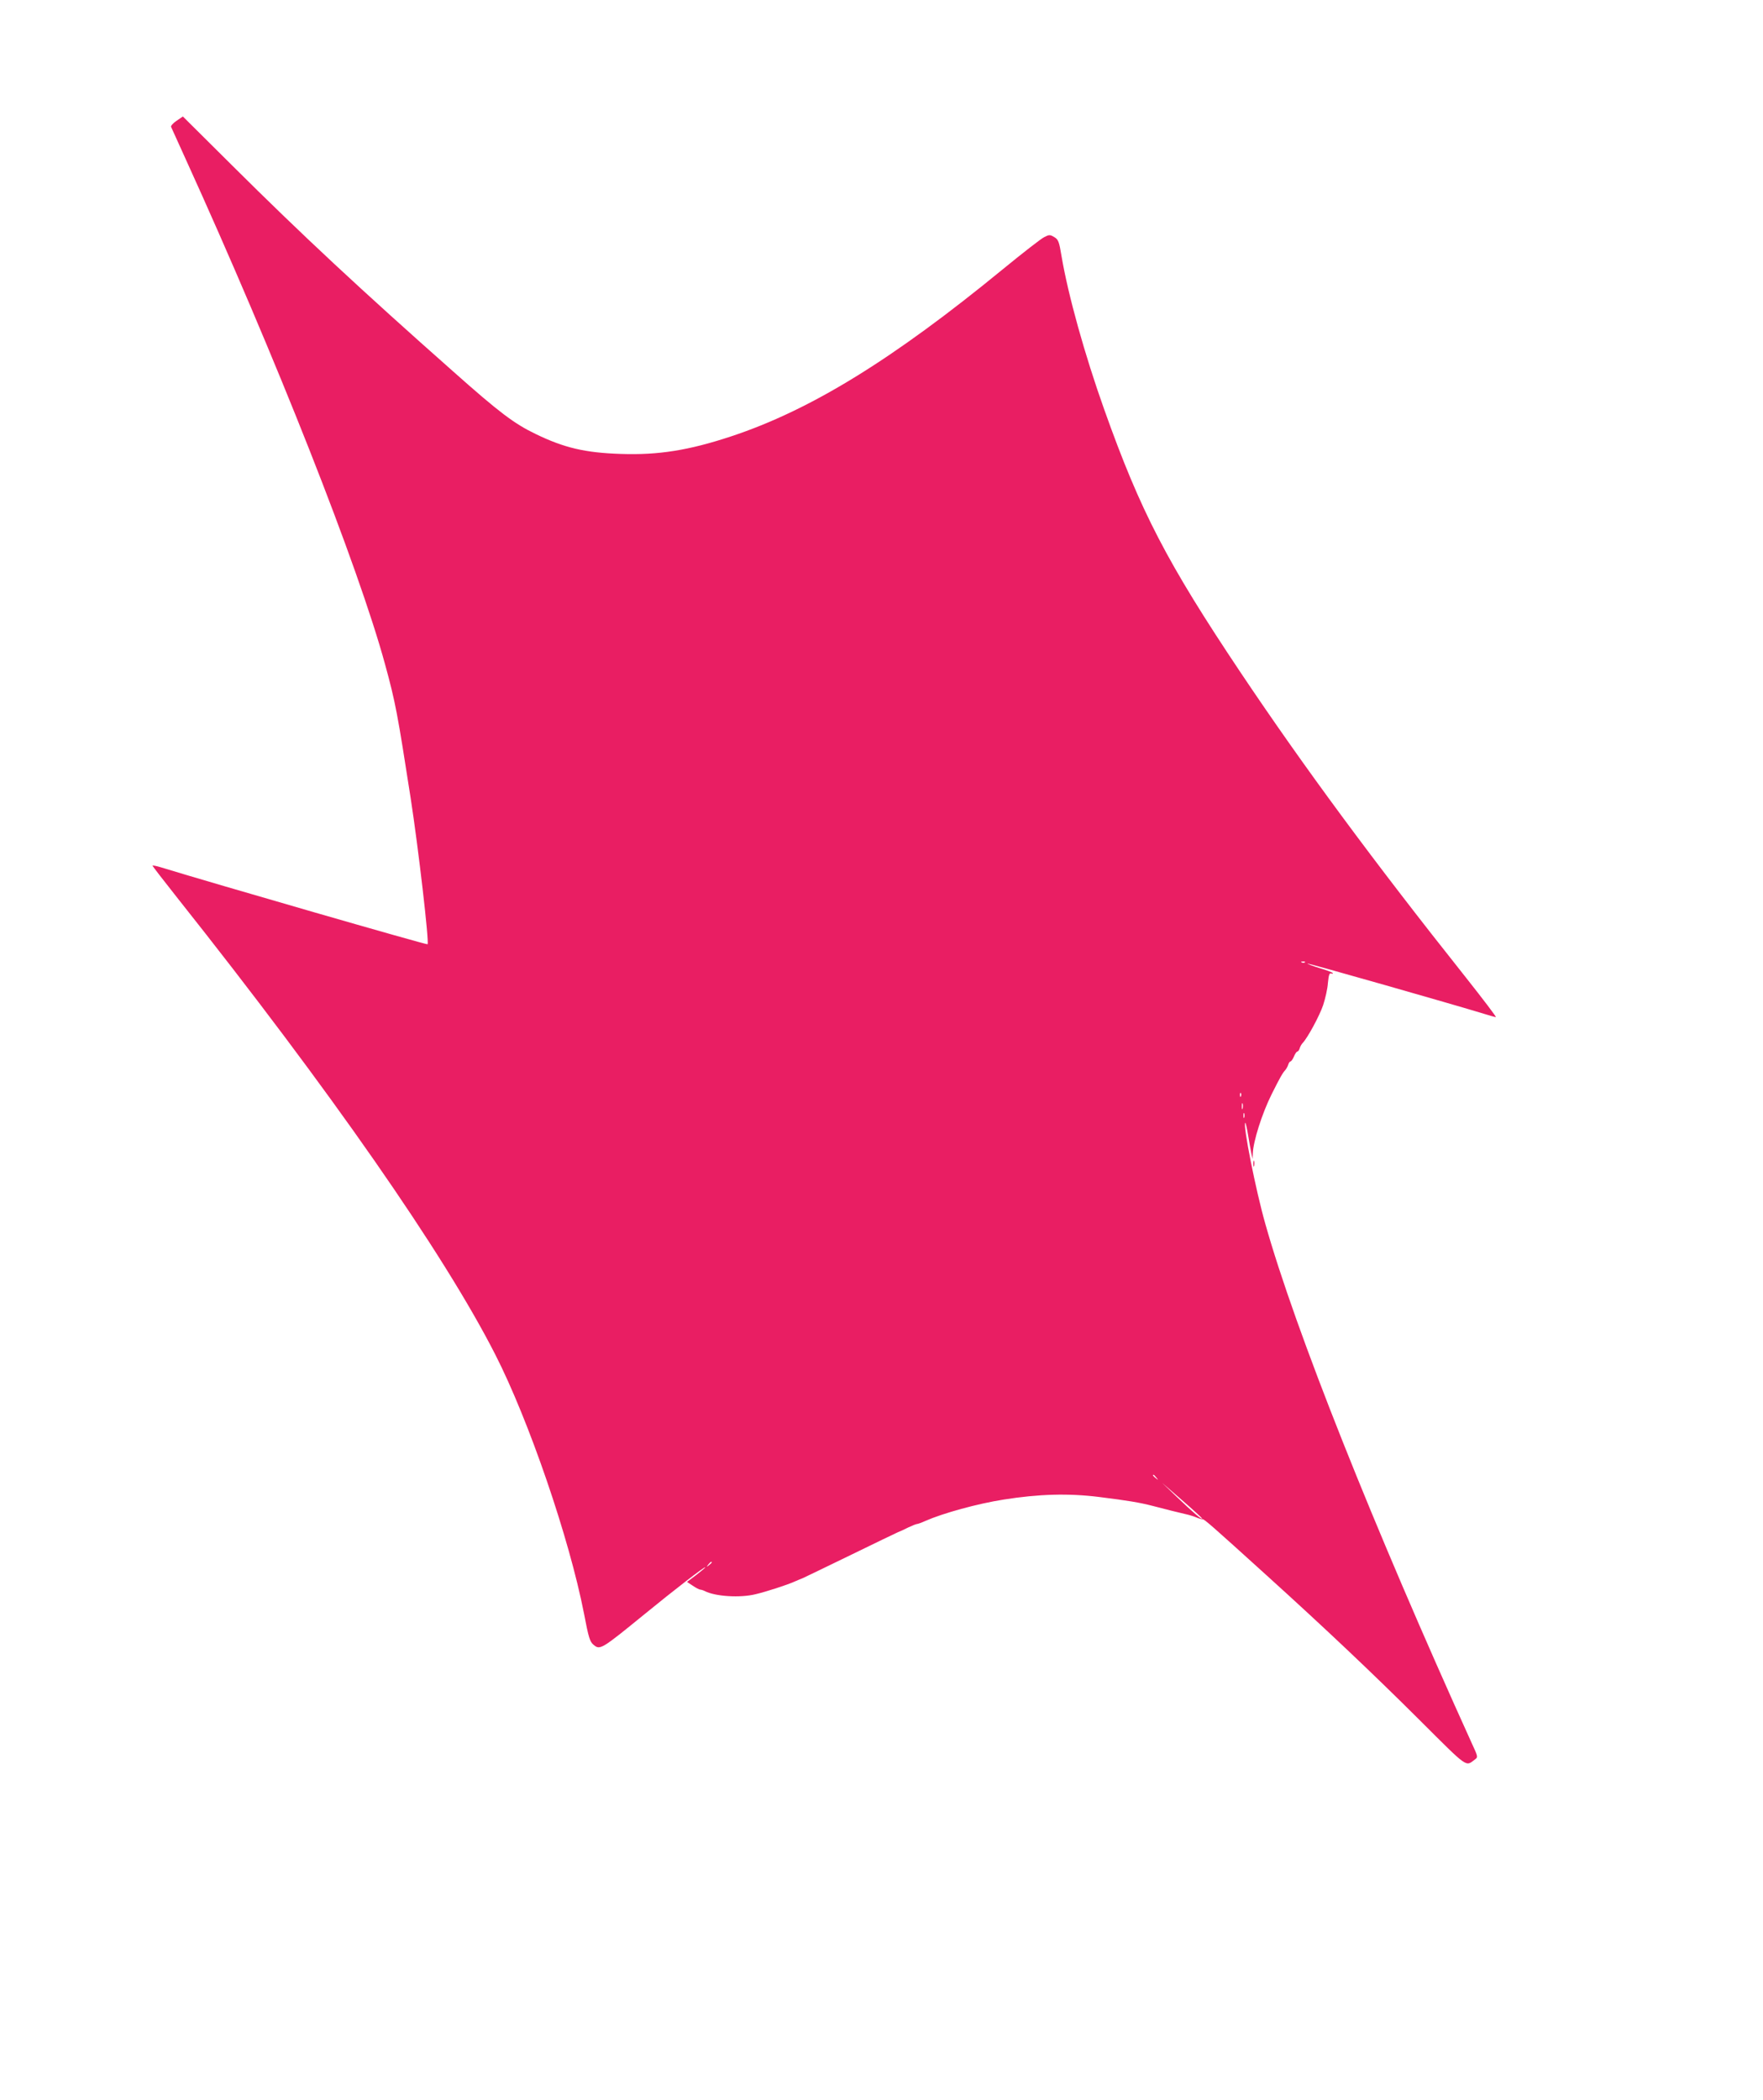 <?xml version="1.0" standalone="no"?>
<!DOCTYPE svg PUBLIC "-//W3C//DTD SVG 20010904//EN"
 "http://www.w3.org/TR/2001/REC-SVG-20010904/DTD/svg10.dtd">
<svg version="1.0" xmlns="http://www.w3.org/2000/svg"
 width="1075pt" height="1280pt" viewBox="0 0 1075 1280"
 preserveAspectRatio="xMidYMid meet">
<g transform="translate(0,1280) scale(0.1,-0.1)"
fill="#e91e63" stroke="none">
<path d="M1077 12064 c-21 -14 -36 -31 -34 -37 3 -7 42 -93 87 -192 554 -1217
1055 -2487 1218 -3085 63 -229 76 -300 156 -815 47 -304 114 -881 103 -891 -4
-5 -1293 367 -1629 470 -27 8 -48 12 -48 9 0 -3 68 -91 152 -197 933 -1175
1624 -2167 1937 -2781 206 -403 453 -1124 542 -1581 28 -147 36 -172 58 -190
40 -34 48 -28 312 187 177 145 369 293 369 285 0 -3 -25 -24 -55 -47 l-56 -42
35 -23 c19 -13 40 -24 46 -24 5 0 18 -4 28 -9 64 -33 216 -42 309 -19 64 15
190 56 233 75 19 8 44 19 55 23 11 5 142 68 290 140 149 73 279 135 290 140
11 4 40 17 63 29 24 11 48 21 53 21 5 0 28 8 52 19 107 47 317 105 477 130
214 34 395 39 580 16 177 -22 249 -34 330 -55 67 -18 165 -42 200 -50 19 -4
49 -13 65 -20 17 -7 34 -12 38 -11 9 2 57 -40 387 -339 357 -323 650 -600 939
-888 297 -296 276 -281 335 -237 19 14 18 17 -19 97 -601 1325 -1077 2519
-1260 3169 -58 204 -137 601 -122 615 2 2 10 -31 17 -73 7 -43 16 -94 20 -113
l8 -35 1 32 c2 75 57 247 115 363 50 100 67 130 83 147 6 7 15 22 18 33 3 11
10 20 14 20 5 0 14 14 21 30 7 17 16 30 21 30 4 0 11 9 14 20 3 11 12 26 18
32 30 31 103 166 125 231 13 40 27 100 29 135 5 49 9 62 20 58 8 -3 12 -2 9 3
-3 4 -39 18 -81 30 -42 13 -74 25 -72 27 3 4 880 -246 1076 -306 35 -11 67
-20 72 -20 5 0 -78 109 -184 243 -563 708 -988 1284 -1372 1857 -449 671 -610
980 -832 1604 -119 334 -220 697 -260 933 -15 92 -20 103 -45 118 -25 15 -31
15 -60 0 -18 -8 -132 -97 -253 -196 -672 -551 -1173 -859 -1657 -1019 -257
-85 -443 -115 -673 -107 -217 7 -345 37 -520 122 -129 62 -221 131 -501 380
-563 498 -926 836 -1349 1257 -165 164 -300 298 -300 298 0 0 -17 -12 -38 -26z
m6880 -5130 c-3 -3 -12 -4 -19 -1 -8 3 -5 6 6 6 11 1 17 -2 13 -5z m-390 -816
c-3 -8 -6 -5 -6 6 -1 11 2 17 5 13 3 -3 4 -12 1 -19z m10 -75 c-3 -10 -5 -4
-5 12 0 17 2 24 5 18 2 -7 2 -21 0 -30z m10 -55 c-3 -7 -5 -2 -5 12 0 14 2 19
5 13 2 -7 2 -19 0 -25z m-536 -2195 c13 -16 12 -17 -3 -4 -17 13 -22 21 -14
21 2 0 10 -8 17 -17z m279 -249 c0 -11 -58 39 -150 127 l-95 91 123 -107 c67
-58 122 -109 122 -111z m-2990 -268 c0 -2 -8 -10 -17 -17 -16 -13 -17 -12 -4
4 13 16 21 21 21 13z"/>
<path d="M7642 5705 c0 -16 2 -22 5 -12 2 9 2 23 0 30 -3 6 -5 -1 -5 -18z"/>
</g>
</svg>
